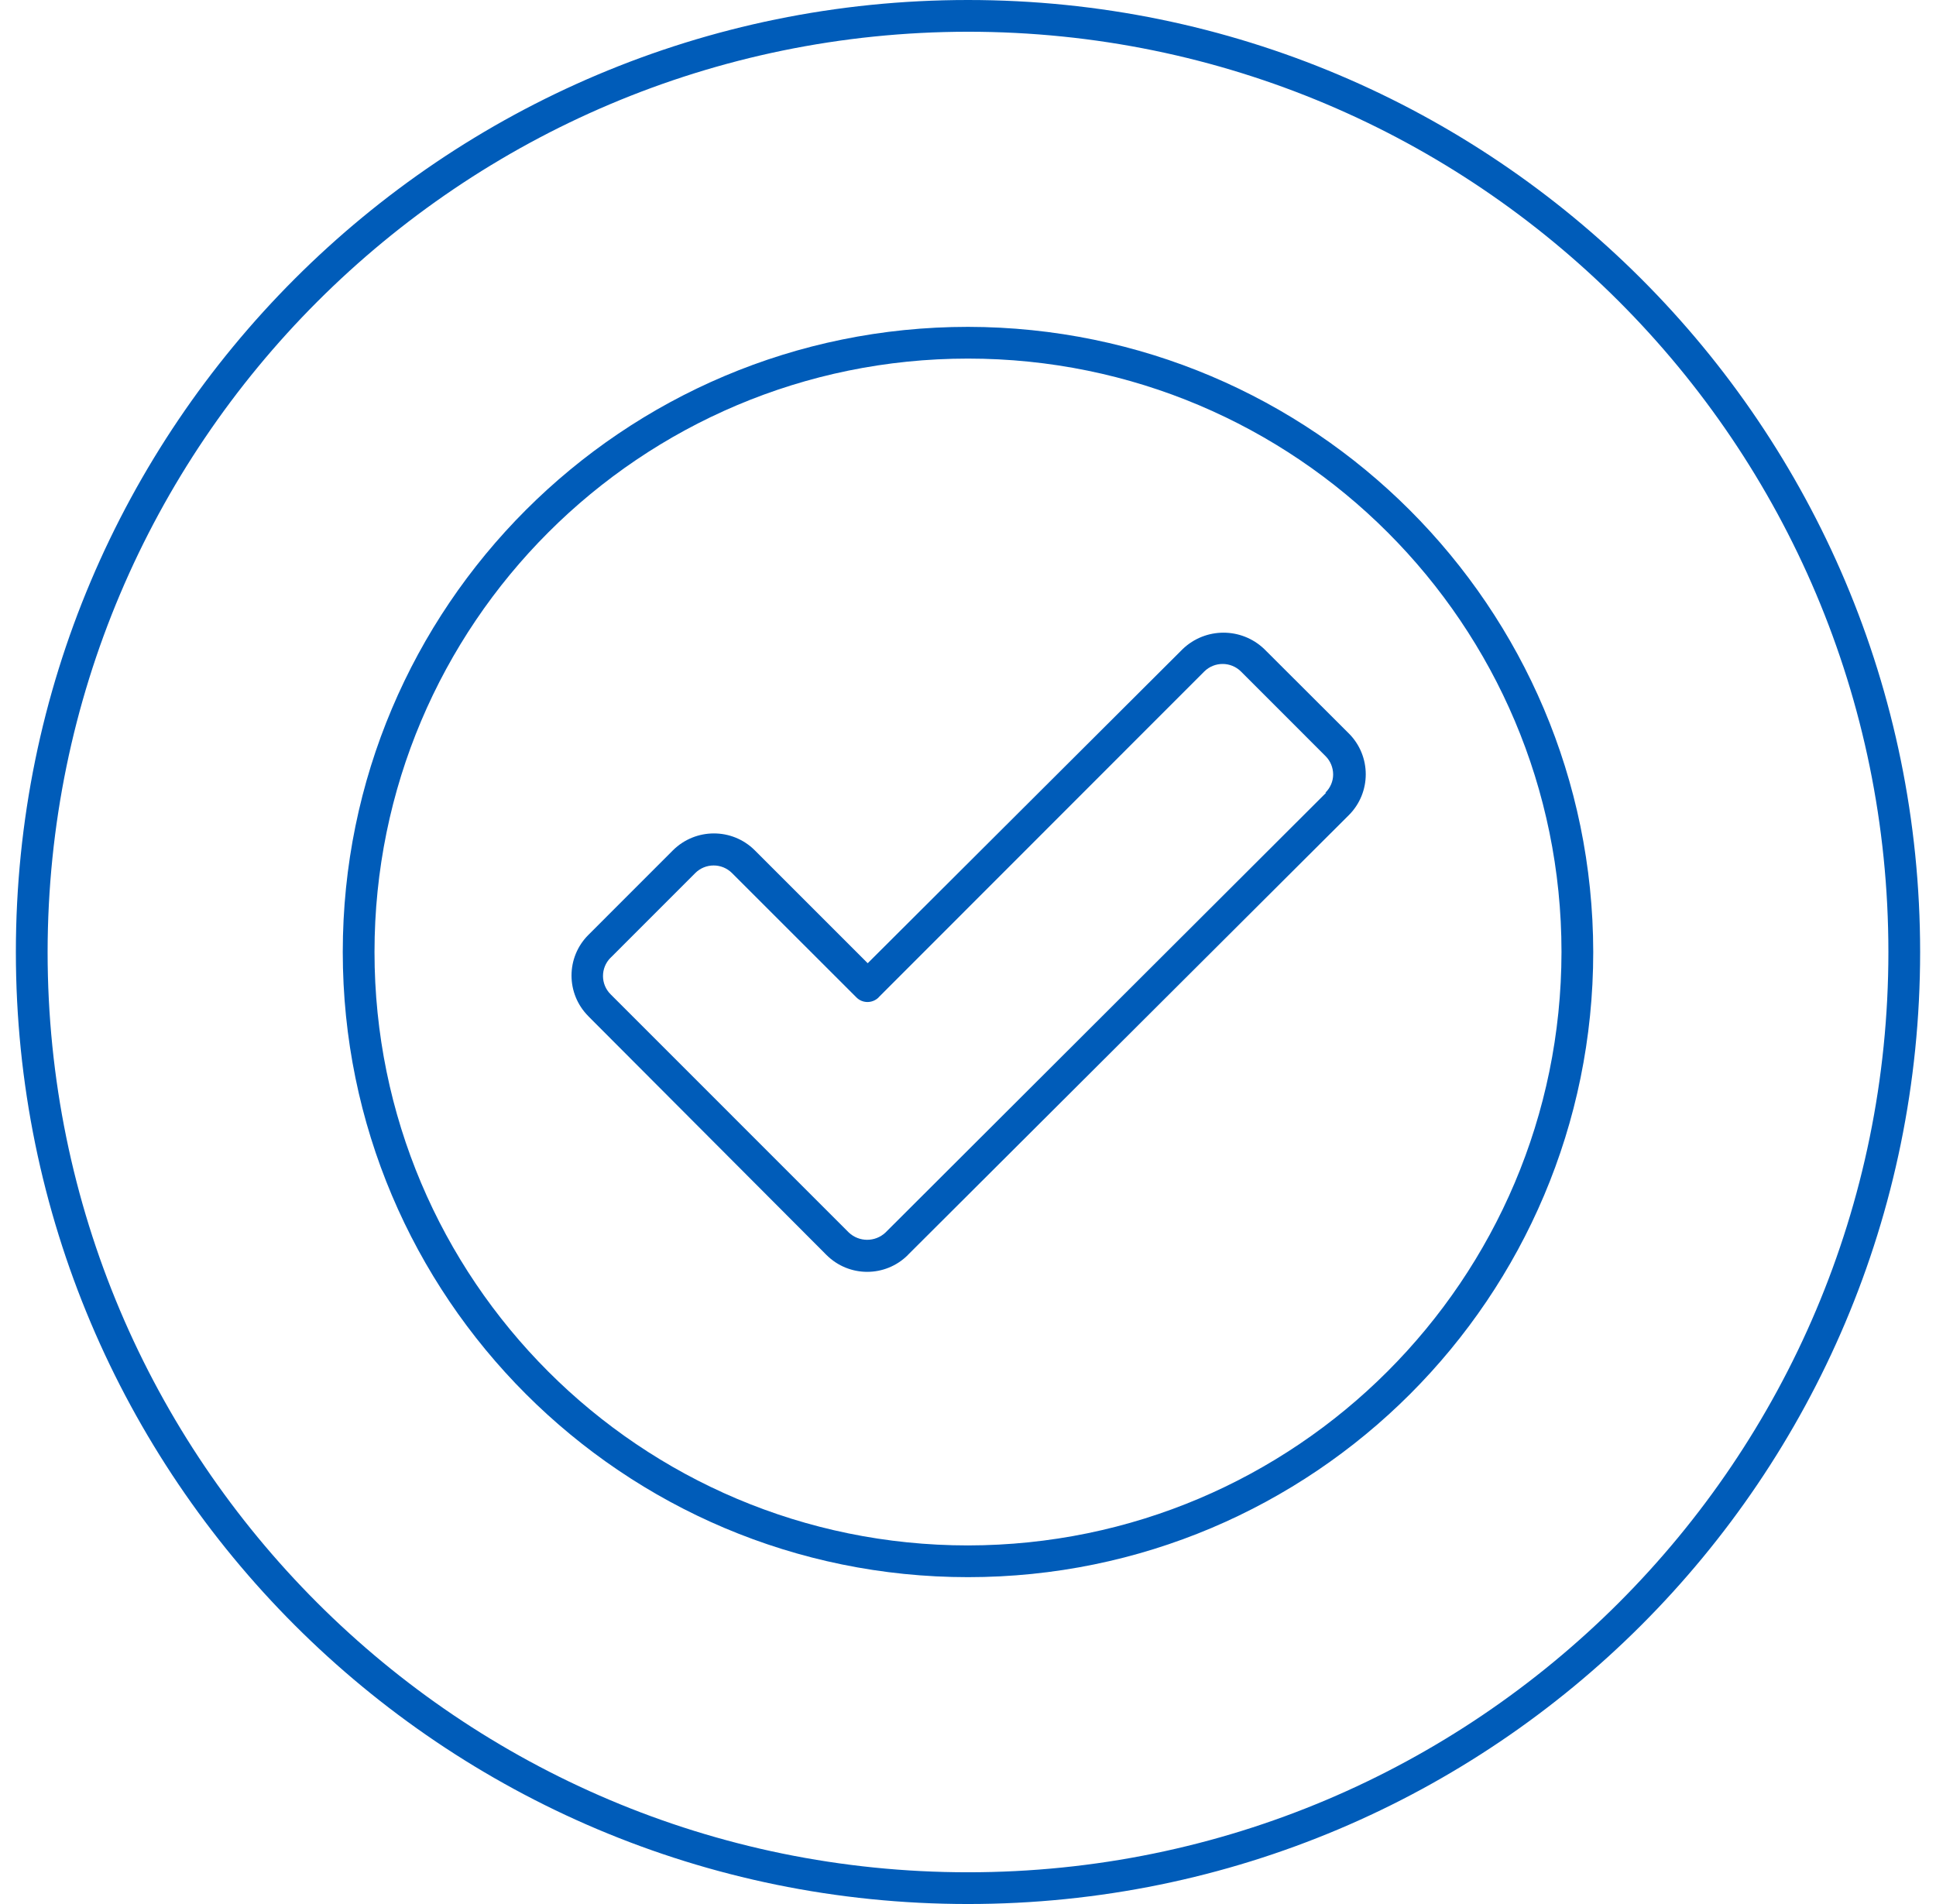 <svg width="122" height="120" xmlns="http://www.w3.org/2000/svg" xmlns:xlink="http://www.w3.org/1999/xlink" xml:space="preserve" overflow="hidden"><g transform="translate(-1098 -396)"><g><g><g><g><path d="M1159 398C1191.03 398 1217 423.967 1217 456 1217 488.033 1191.03 514 1159 514 1126.97 514 1101 488.033 1101 456 1101.03 423.98 1126.98 398.029 1159 398M1159 396C1125.86 396 1099 422.863 1099 456 1099 489.137 1125.86 516 1159 516 1192.14 516 1219 489.137 1219 456 1219 422.863 1192.14 396 1159 396Z" fill="#005CB9" fill-rule="nonzero" fill-opacity="1"/><path d="M1177.67 436.907C1176.23 435.53 1173.97 435.53 1172.53 436.907L1152.68 456.707 1145.56 449.587C1144.14 448.173 1141.84 448.173 1140.41 449.587L1135.08 454.92C1133.66 456.335 1133.66 458.631 1135.08 460.049 1135.08 460.05 1135.08 460.052 1135.08 460.053L1150.08 475.093C1151.5 476.511 1153.79 476.513 1155.21 475.098 1155.21 475.096 1155.21 475.095 1155.21 475.093L1183 447.373C1184.42 445.952 1184.42 443.648 1183 442.227ZM1181.57 445.96 1153.8 473.68C1153.15 474.291 1152.14 474.291 1151.49 473.68L1136.48 458.667C1135.84 458.033 1135.84 457.003 1136.47 456.366 1136.48 456.364 1136.48 456.362 1136.48 456.36L1141.81 451.027C1142.45 450.386 1143.49 450.386 1144.13 451.026 1144.13 451.026 1144.13 451.026 1144.13 451.027L1151.96 458.853C1152.34 459.244 1152.96 459.252 1153.36 458.871 1153.36 458.865 1153.37 458.859 1153.37 458.853L1173.89 438.32C1174.53 437.688 1175.56 437.688 1176.2 438.32L1181.53 443.653C1181.84 443.961 1182.01 444.378 1182.01 444.813 1182.01 445.245 1181.83 445.657 1181.52 445.96Z" fill="#005CB9" fill-rule="nonzero" fill-opacity="1"/><path d="M1159 416.6C1137.24 416.6 1119.6 434.24 1119.6 456 1119.6 477.76 1137.24 495.4 1159 495.4 1180.76 495.4 1198.4 477.76 1198.4 456 1198.37 434.252 1180.75 416.629 1159 416.6ZM1159 493.4C1138.34 493.4 1121.6 476.655 1121.6 456 1121.6 435.345 1138.34 418.6 1159 418.6 1179.66 418.6 1196.4 435.345 1196.4 456 1196.38 476.646 1179.65 493.378 1159 493.4Z" fill="#005CB9" fill-rule="nonzero" fill-opacity="1"/></g></g></g></g></g></svg>